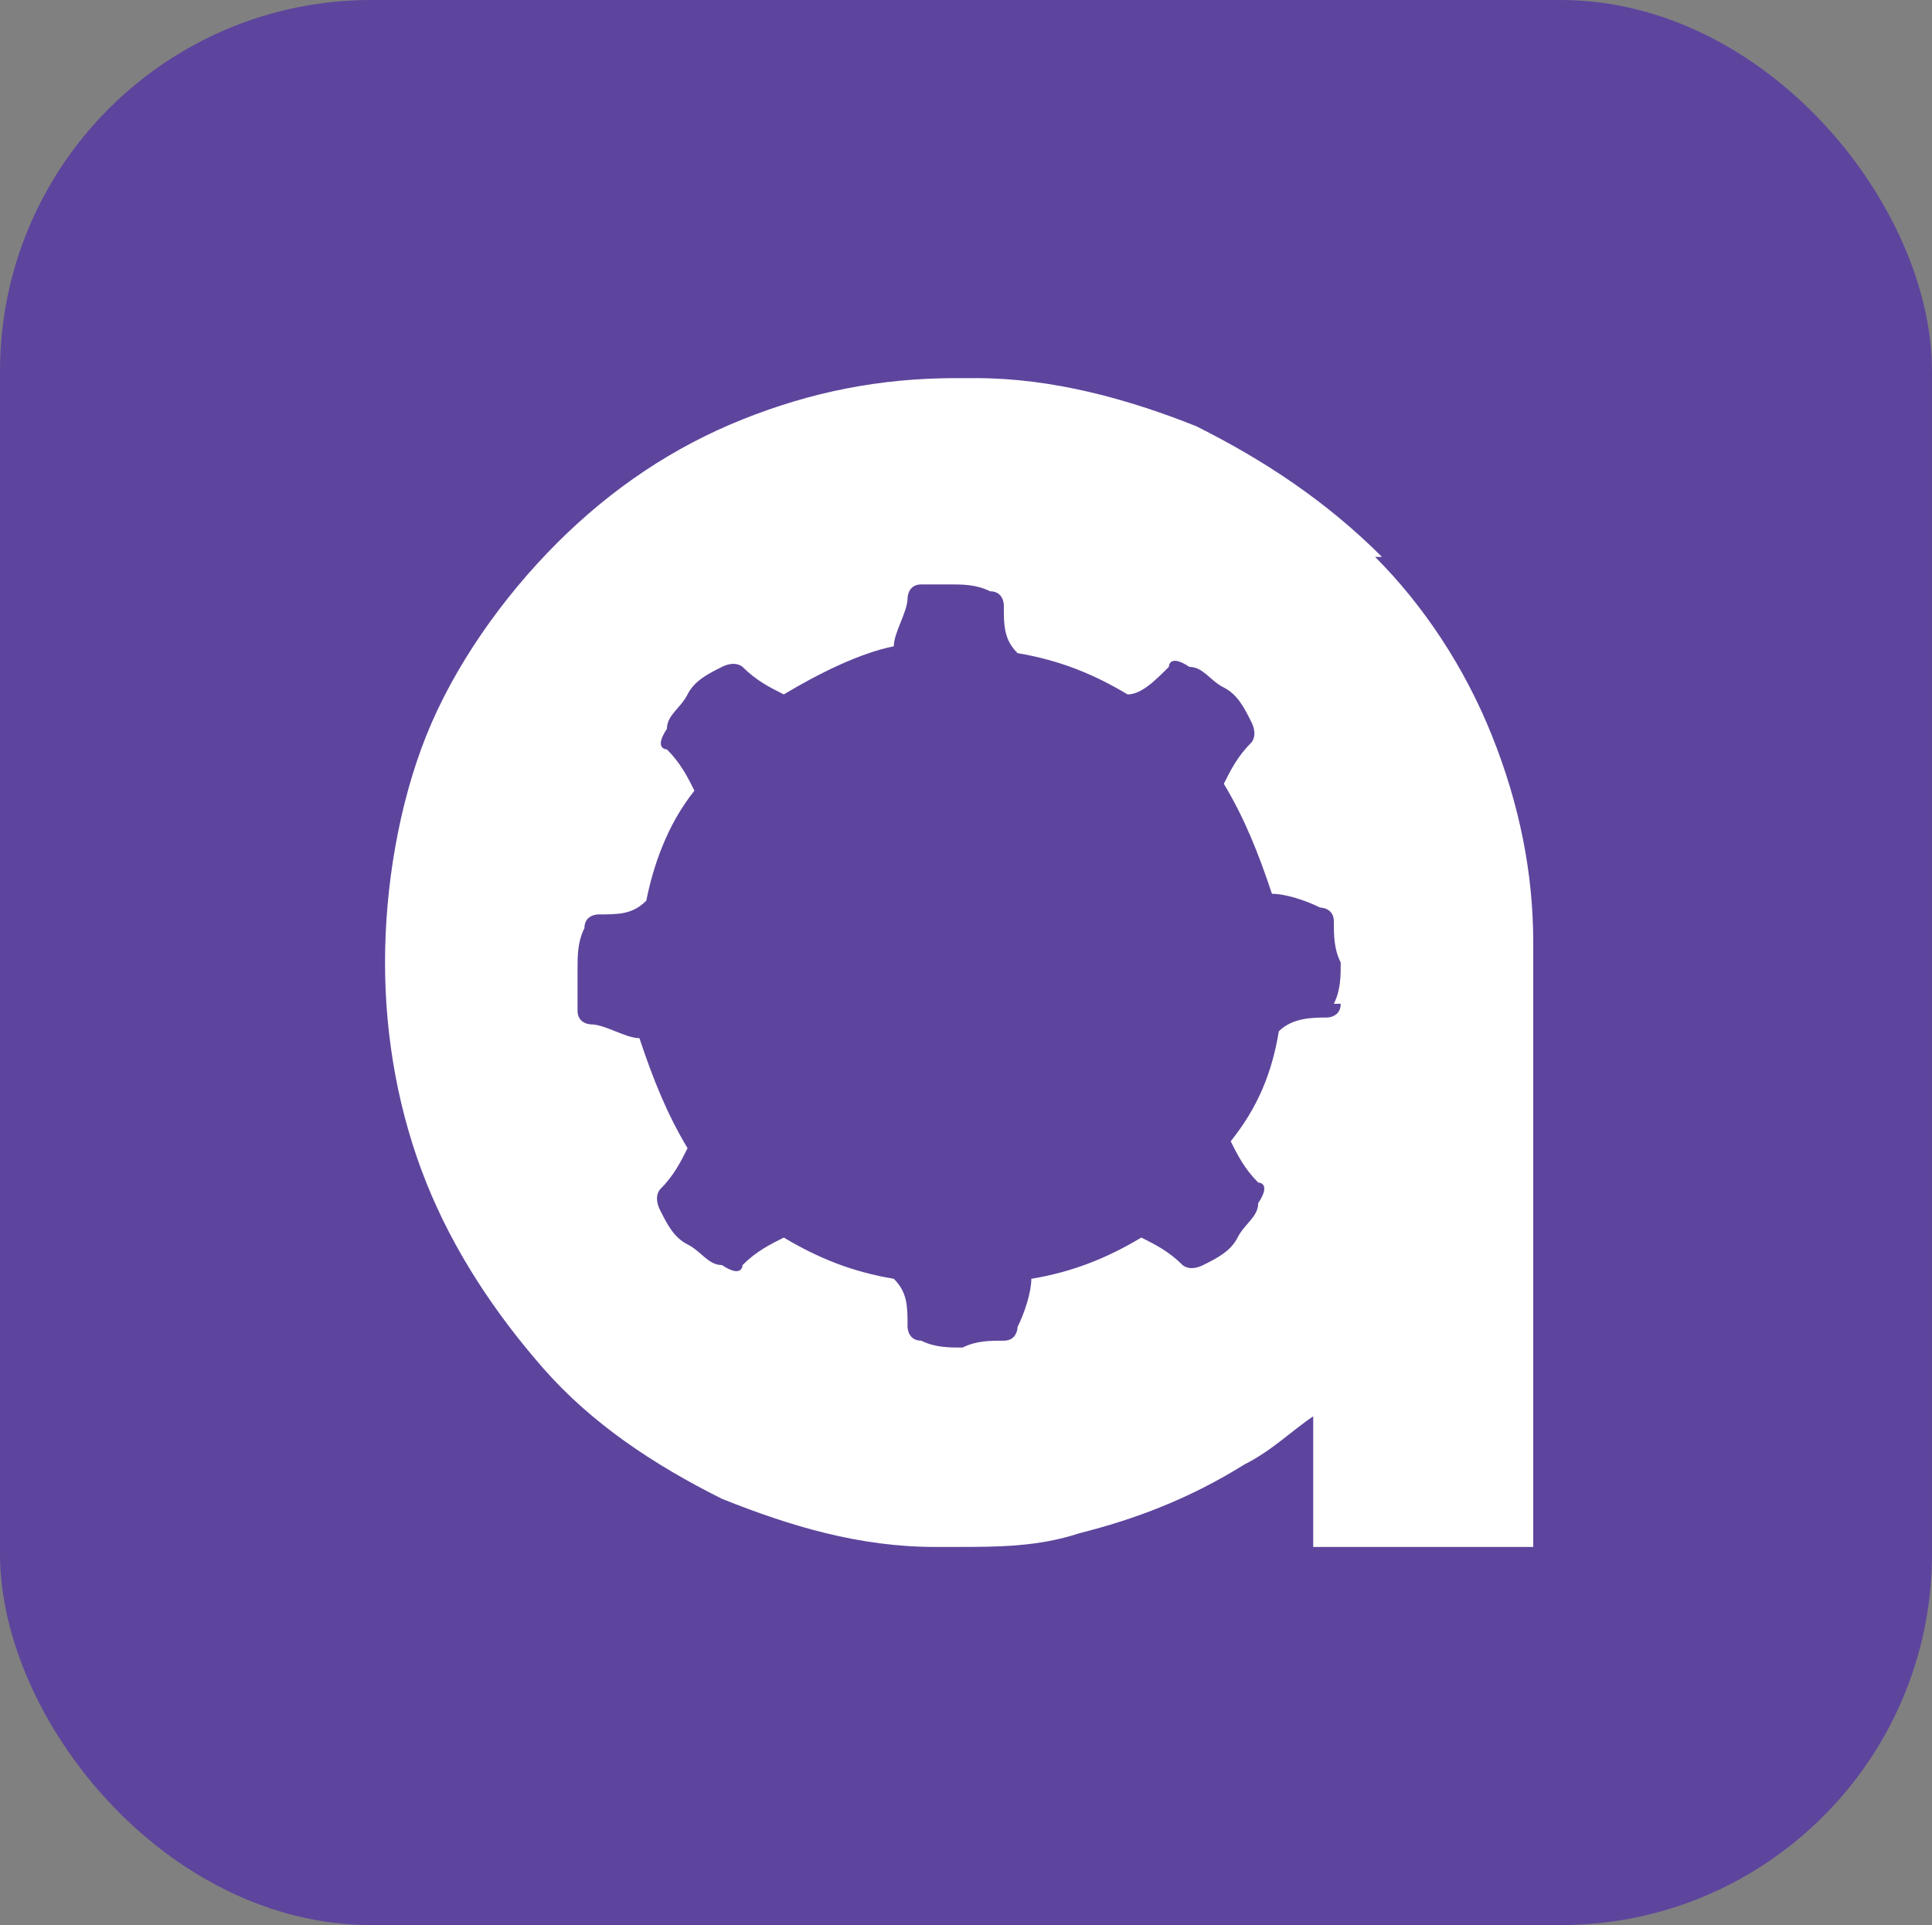 <?xml version="1.0" encoding="UTF-8"?> <svg xmlns="http://www.w3.org/2000/svg" id="Layer_1" version="1.1" viewBox="0 0 28.1 28"><rect x="0" y="0" width="28.1" height="28" fill="#808080" stroke="none"/><defs><style> .st0 { fill: #fff; } .st1 { fill: #5d459d; } </style></defs><g id="Layer_11" data-name="Layer_1"><g id="Layer_2"><g id="Layer_1-2"><rect class="st1" y="0" width="28.1" height="28" rx="5.4" ry="5.4"></rect><path class="st0" d="M20.1,8.1c-.8-.8-1.7-1.4-2.7-1.9-1-.4-2.1-.7-3.2-.7h-.3c-1.1,0-2.1.2-3.1.6s-1.9,1-2.7,1.8-1.5,1.8-1.9,2.8-.6,2.2-.6,3.3.2,2.2.6,3.2,1,1.9,1.7,2.7c.7.8,1.6,1.4,2.6,1.9,1,.4,2,.7,3.1.7h.3c.6,0,1.2,0,1.8-.2.8-.2,1.6-.5,2.4-1,.4-.2.7-.5,1-.7v1.9h3.2v-8.8c0-1-.2-2-.6-3s-1-1.9-1.7-2.6h.1ZM19.5,14.6c0,.2-.2.2-.2.2-.2,0-.5,0-.7.2-.1.6-.3,1.1-.7,1.6.1.2.2.4.4.6,0,0,.2,0,0,.3,0,.2-.2.3-.3.5-.1.2-.3.3-.5.4s-.3,0-.3,0c-.2-.2-.4-.3-.6-.4-.5.3-1,.5-1.6.6,0,.2-.1.5-.2.7,0,0,0,.2-.2.2s-.4,0-.6.1c-.2,0-.4,0-.6-.1-.2,0-.2-.2-.2-.2,0-.3,0-.5-.2-.7-.6-.1-1.1-.3-1.6-.6h0c-.2.1-.4.2-.6.4,0,0,0,.2-.3,0-.2,0-.3-.2-.5-.3-.2-.1-.3-.3-.4-.5-.1-.2,0-.3,0-.3.2-.2.3-.4.4-.6h0c-.3-.5-.5-1-.7-1.6h0c-.2,0-.5-.2-.7-.2,0,0-.2,0-.2-.2v-.6c0-.2,0-.4.1-.6,0-.2.2-.2.2-.2.3,0,.5,0,.7-.2h0c.1-.5.3-1.1.7-1.6h0c-.1-.2-.2-.4-.4-.6,0,0-.2,0,0-.3,0-.2.2-.3.3-.5s.3-.3.5-.4c.2-.1.3,0,.3,0,.2.2.4.3.6.4h0c.5-.3,1.1-.6,1.6-.7h0c0-.2.2-.5.2-.7,0,0,0-.2.2-.2h.4c.2,0,.4,0,.6.1.2,0,.2.2.2.2,0,.3,0,.5.2.7h0c.6.1,1.1.3,1.6.6h0c.2,0,.4-.2.6-.4,0,0,0-.2.3,0,.2,0,.3.2.5.3s.3.3.4.5,0,.3,0,.3c-.2.2-.3.4-.4.6.3.5.5,1,.7,1.6.2,0,.5.1.7.2,0,0,.2,0,.2.2s0,.4.1.6c0,.2,0,.4-.1.6h.1Z"></path></g></g></g></svg> 